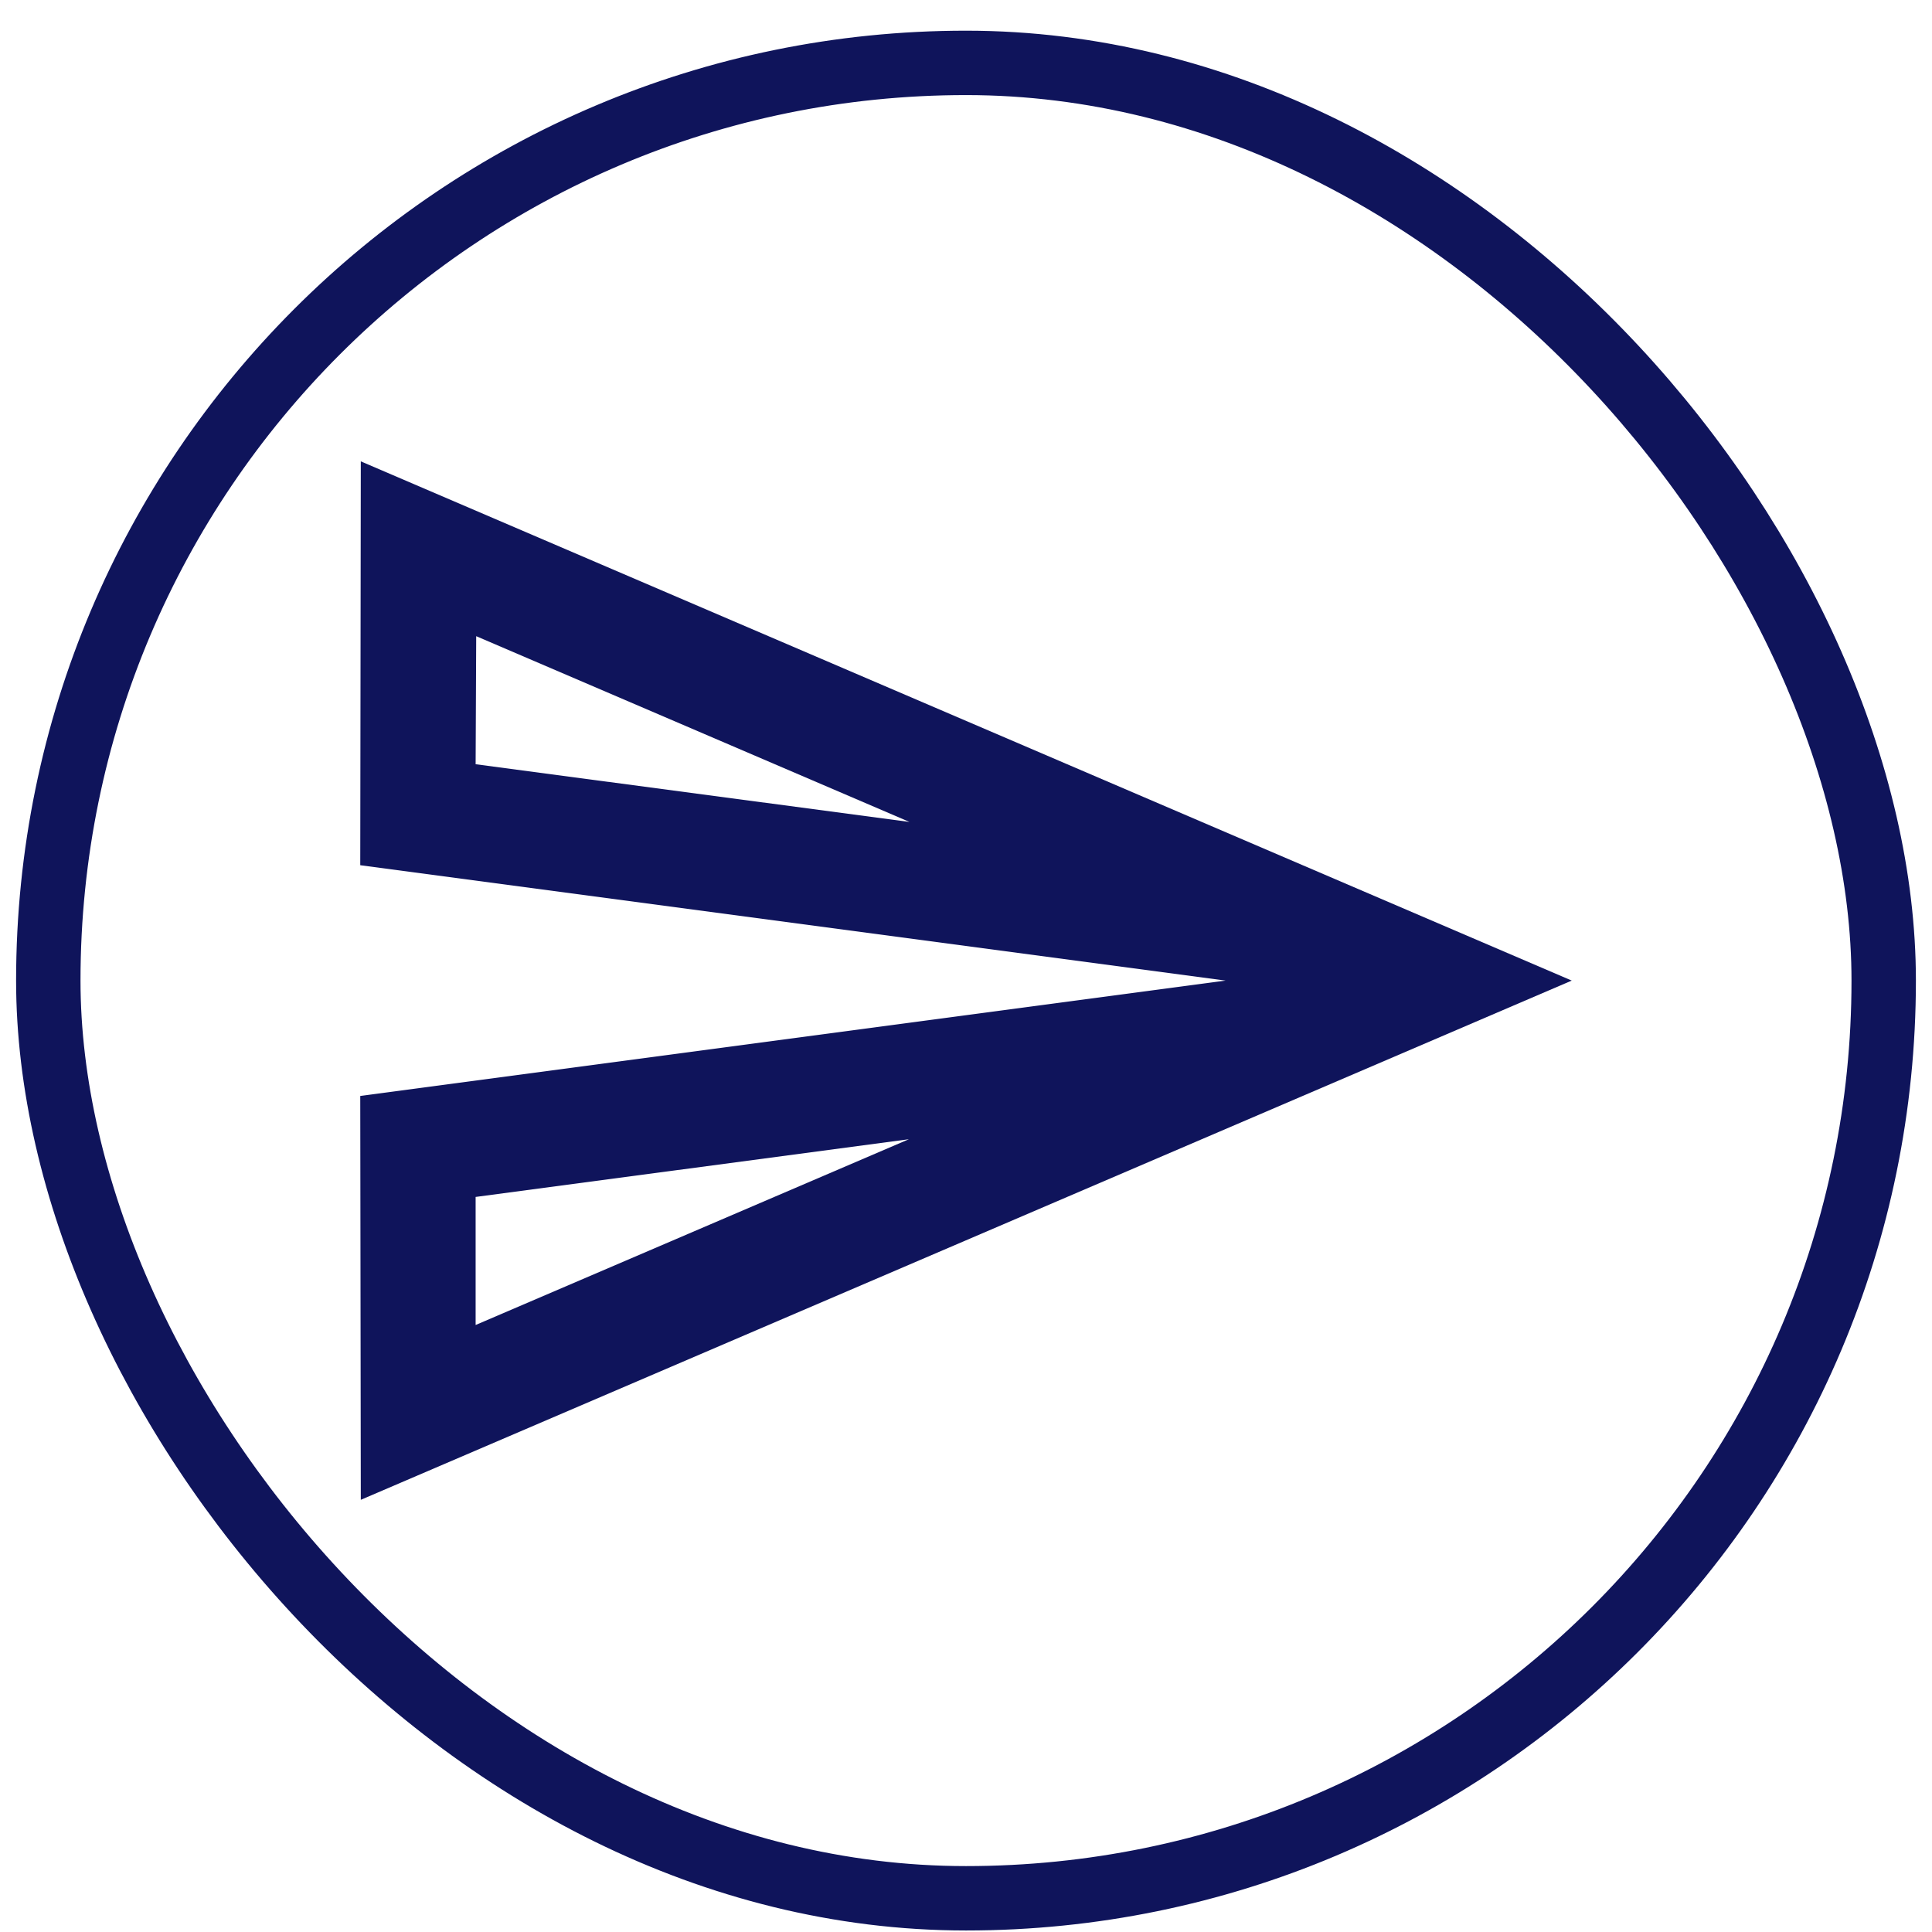 <svg width="60" height="60" viewBox="0 0 60 60" fill="none" xmlns="http://www.w3.org/2000/svg">
<rect x="1.5" y="1.953" width="57" height="57" rx="28.5" stroke="#0F145B" stroke-width="2"/>
<path d="M14.789 19.757L28.244 25.526L14.771 23.734L14.789 19.757ZM28.226 35.38L14.771 41.149V37.172L28.226 35.38ZM11.205 14.328L11.188 26.87L38.062 30.453L11.188 34.036L11.205 46.578L48.812 30.453L11.205 14.328Z" fill="#0F145B"/>
</svg>
